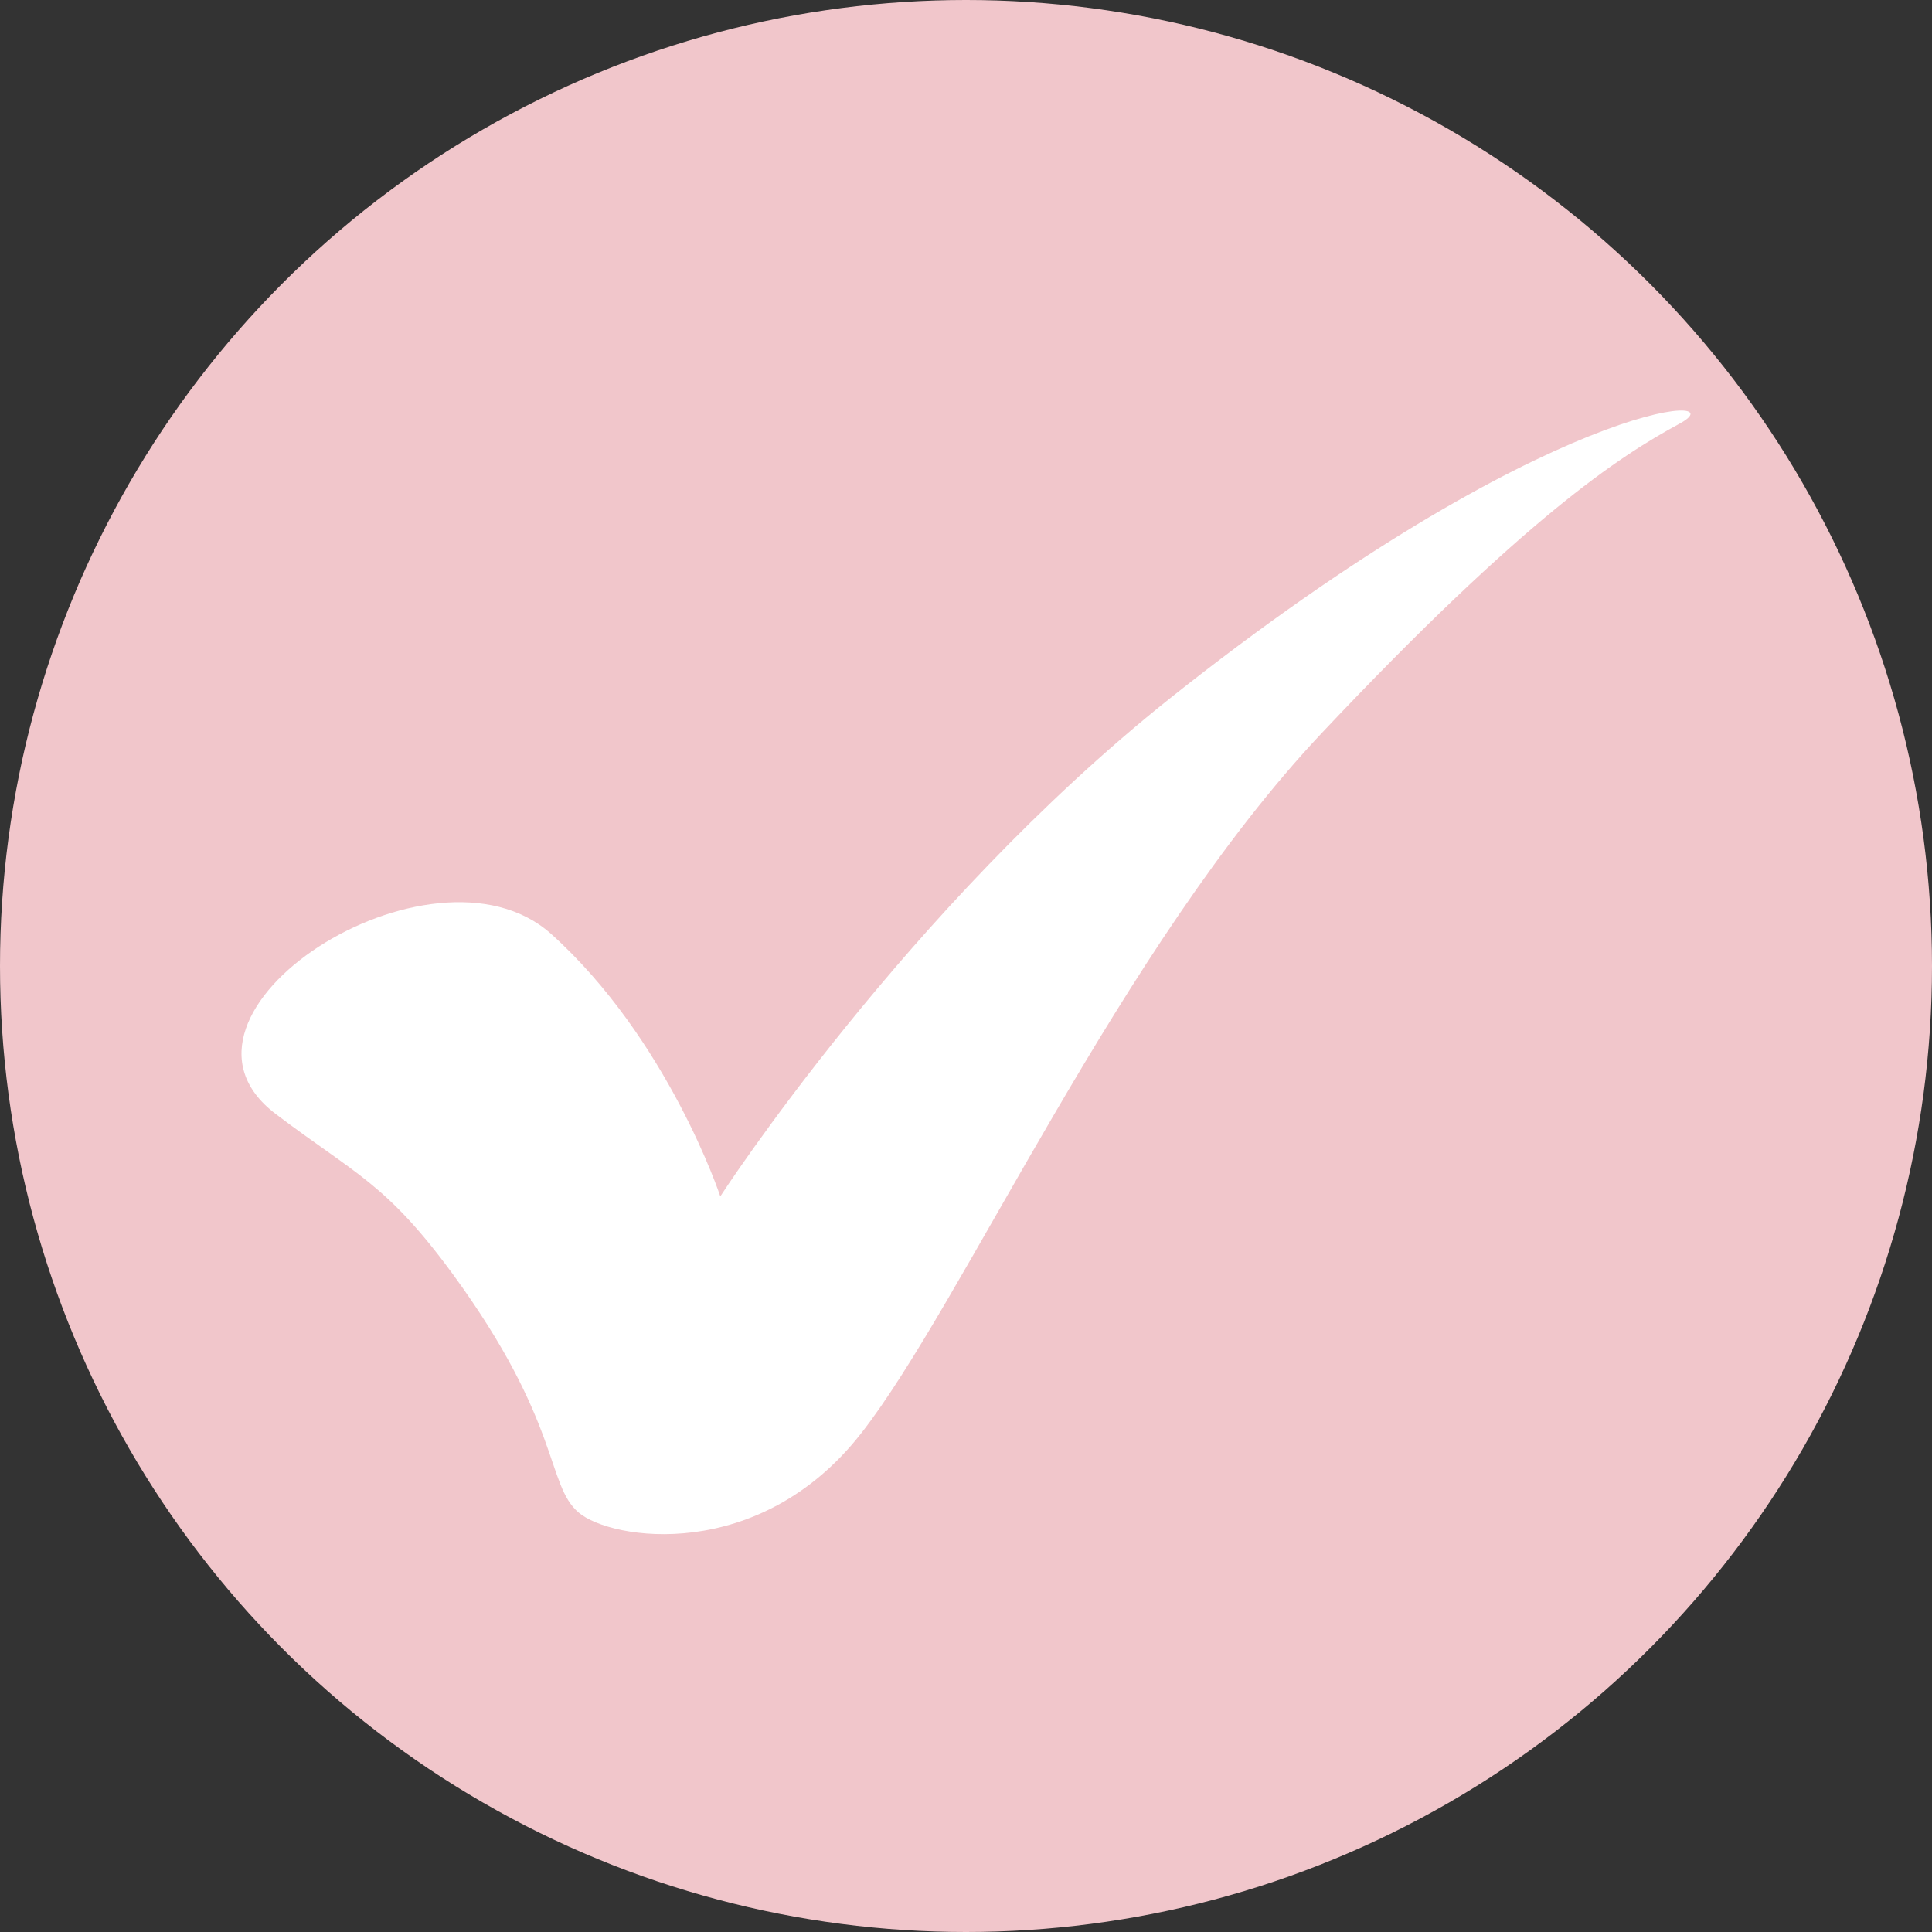 <?xml version="1.0" encoding="UTF-8"?> <svg xmlns="http://www.w3.org/2000/svg" width="80" height="80" viewBox="0 0 80 80" fill="none"><rect x="0" y="0" width="80" height="80" fill="#333333" stroke="none"/><circle cx="40" cy="40" r="40" fill="#F1C6CB"></circle><path d="M11.421 46.13C14.731 48.638 15.985 48.989 18.743 52.75C23.256 58.918 22.605 61.476 23.959 62.63C25.313 63.783 31.431 64.736 35.644 59.37C39.856 54.004 46.376 39.209 54.751 30.333C63.126 21.456 67.038 18.898 69.545 17.544C72.053 16.19 64.079 16.491 48.432 28.928C37.549 37.605 29.826 49.54 29.826 49.54C29.826 49.54 27.67 43.021 22.805 38.658C17.89 34.295 5.904 41.968 11.421 46.13Z" fill="white"></path></svg> 